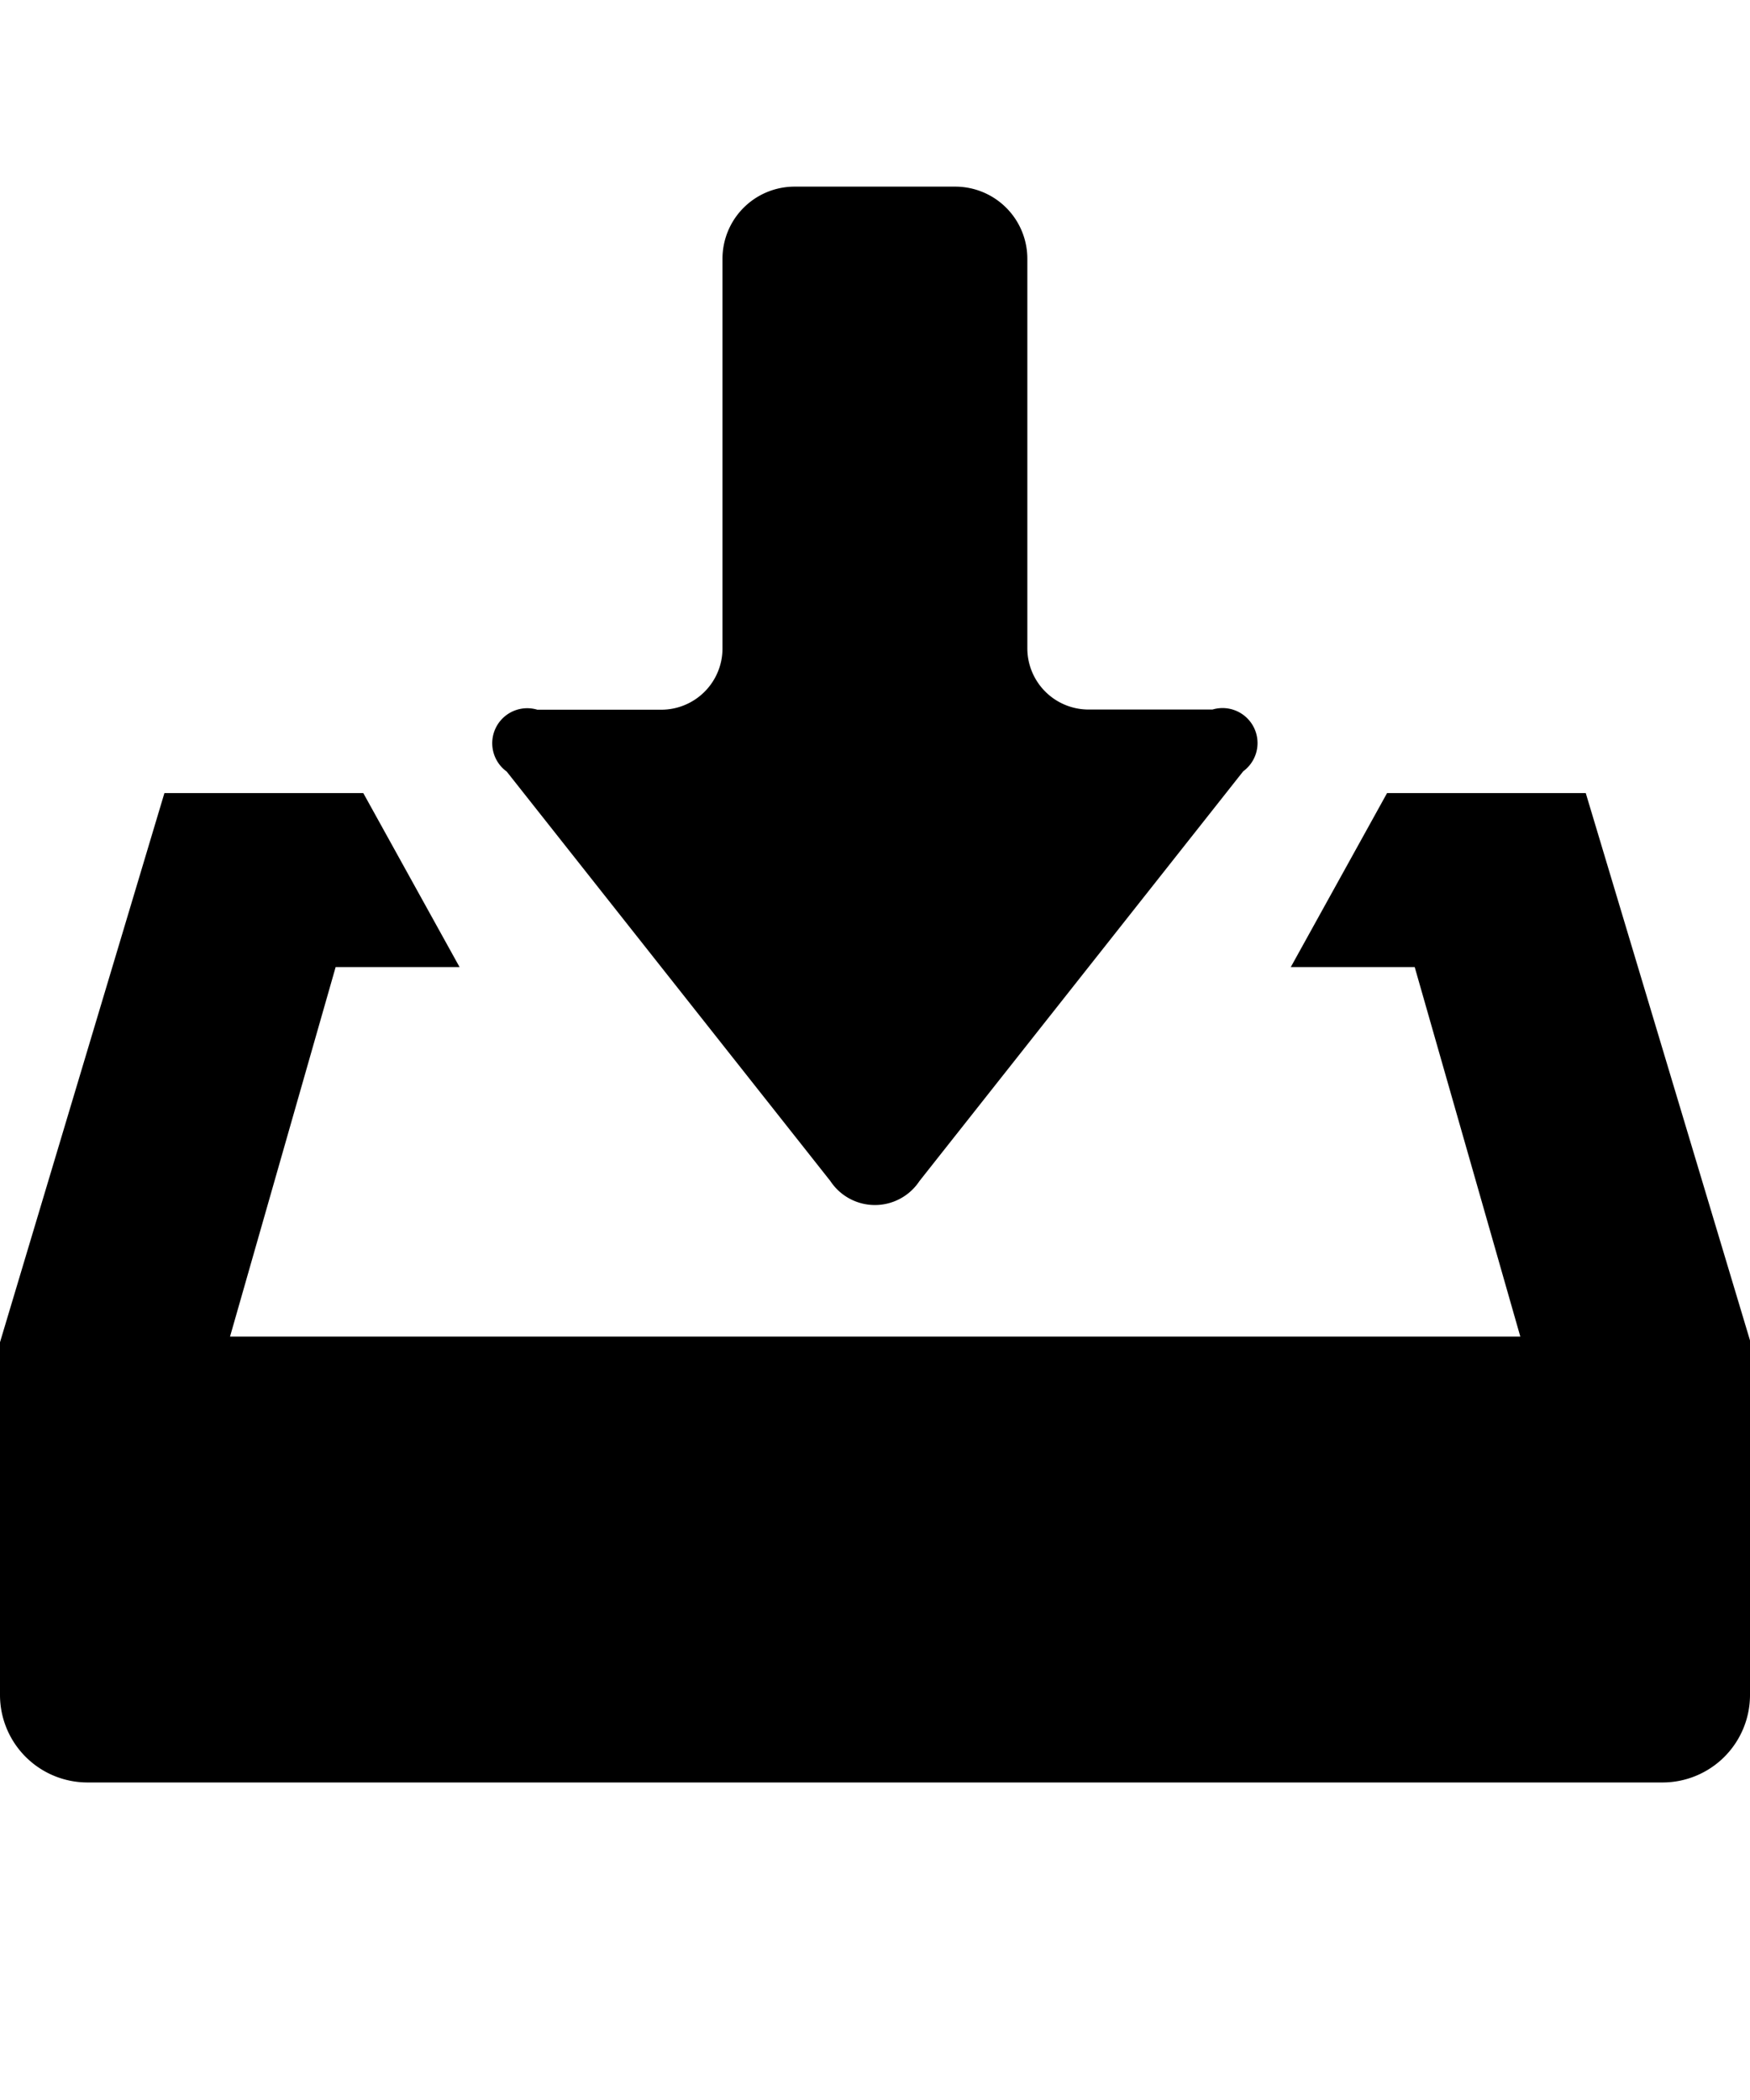 <?xml version="1.0" encoding="UTF-8"?> <svg xmlns="http://www.w3.org/2000/svg" width="20" height="24" viewBox="0 0 20 24"><defs><style> .cls-1 { fill: none; } </style></defs><g id="グループ_93" data-name="グループ 93" transform="translate(23052 13167)"><rect id="長方形_336" data-name="長方形 336" class="cls-1" width="20" height="24" transform="translate(-23052 -13167)"></rect><g id="ダウンロードのアイコン素材_その2" data-name="ダウンロードのアイコン素材 その2" transform="translate(-23052 -13187.449)"><path id="パス_2" data-name="パス 2" d="M148.5,33.947a.61.61,0,0,0,1.018,0l3.7-4.683a.4.4,0,0,0-.351-.706h-1.416a.7.7,0,0,1-.7-.7V23.405a.824.824,0,0,0-.823-.823H148.09a.824.824,0,0,0-.823.823V27.86a.7.7,0,0,1-.7.7h-1.416a.4.4,0,0,0-.35.707Z" transform="translate(-139.01)"></path><path id="パス_3" data-name="パス 3" d="M20,206.279l-1.877-6.255H15.852l-1.1,1.988h1.416l1.207,4.223H2.629l1.207-4.223H5.252l-1.1-1.988H1.879L0,206.3v4.037a1,1,0,0,0,.994.994H19.006a1,1,0,0,0,.994-.994v-2.174Z" transform="translate(0 -170.511)"></path></g></g></svg> 